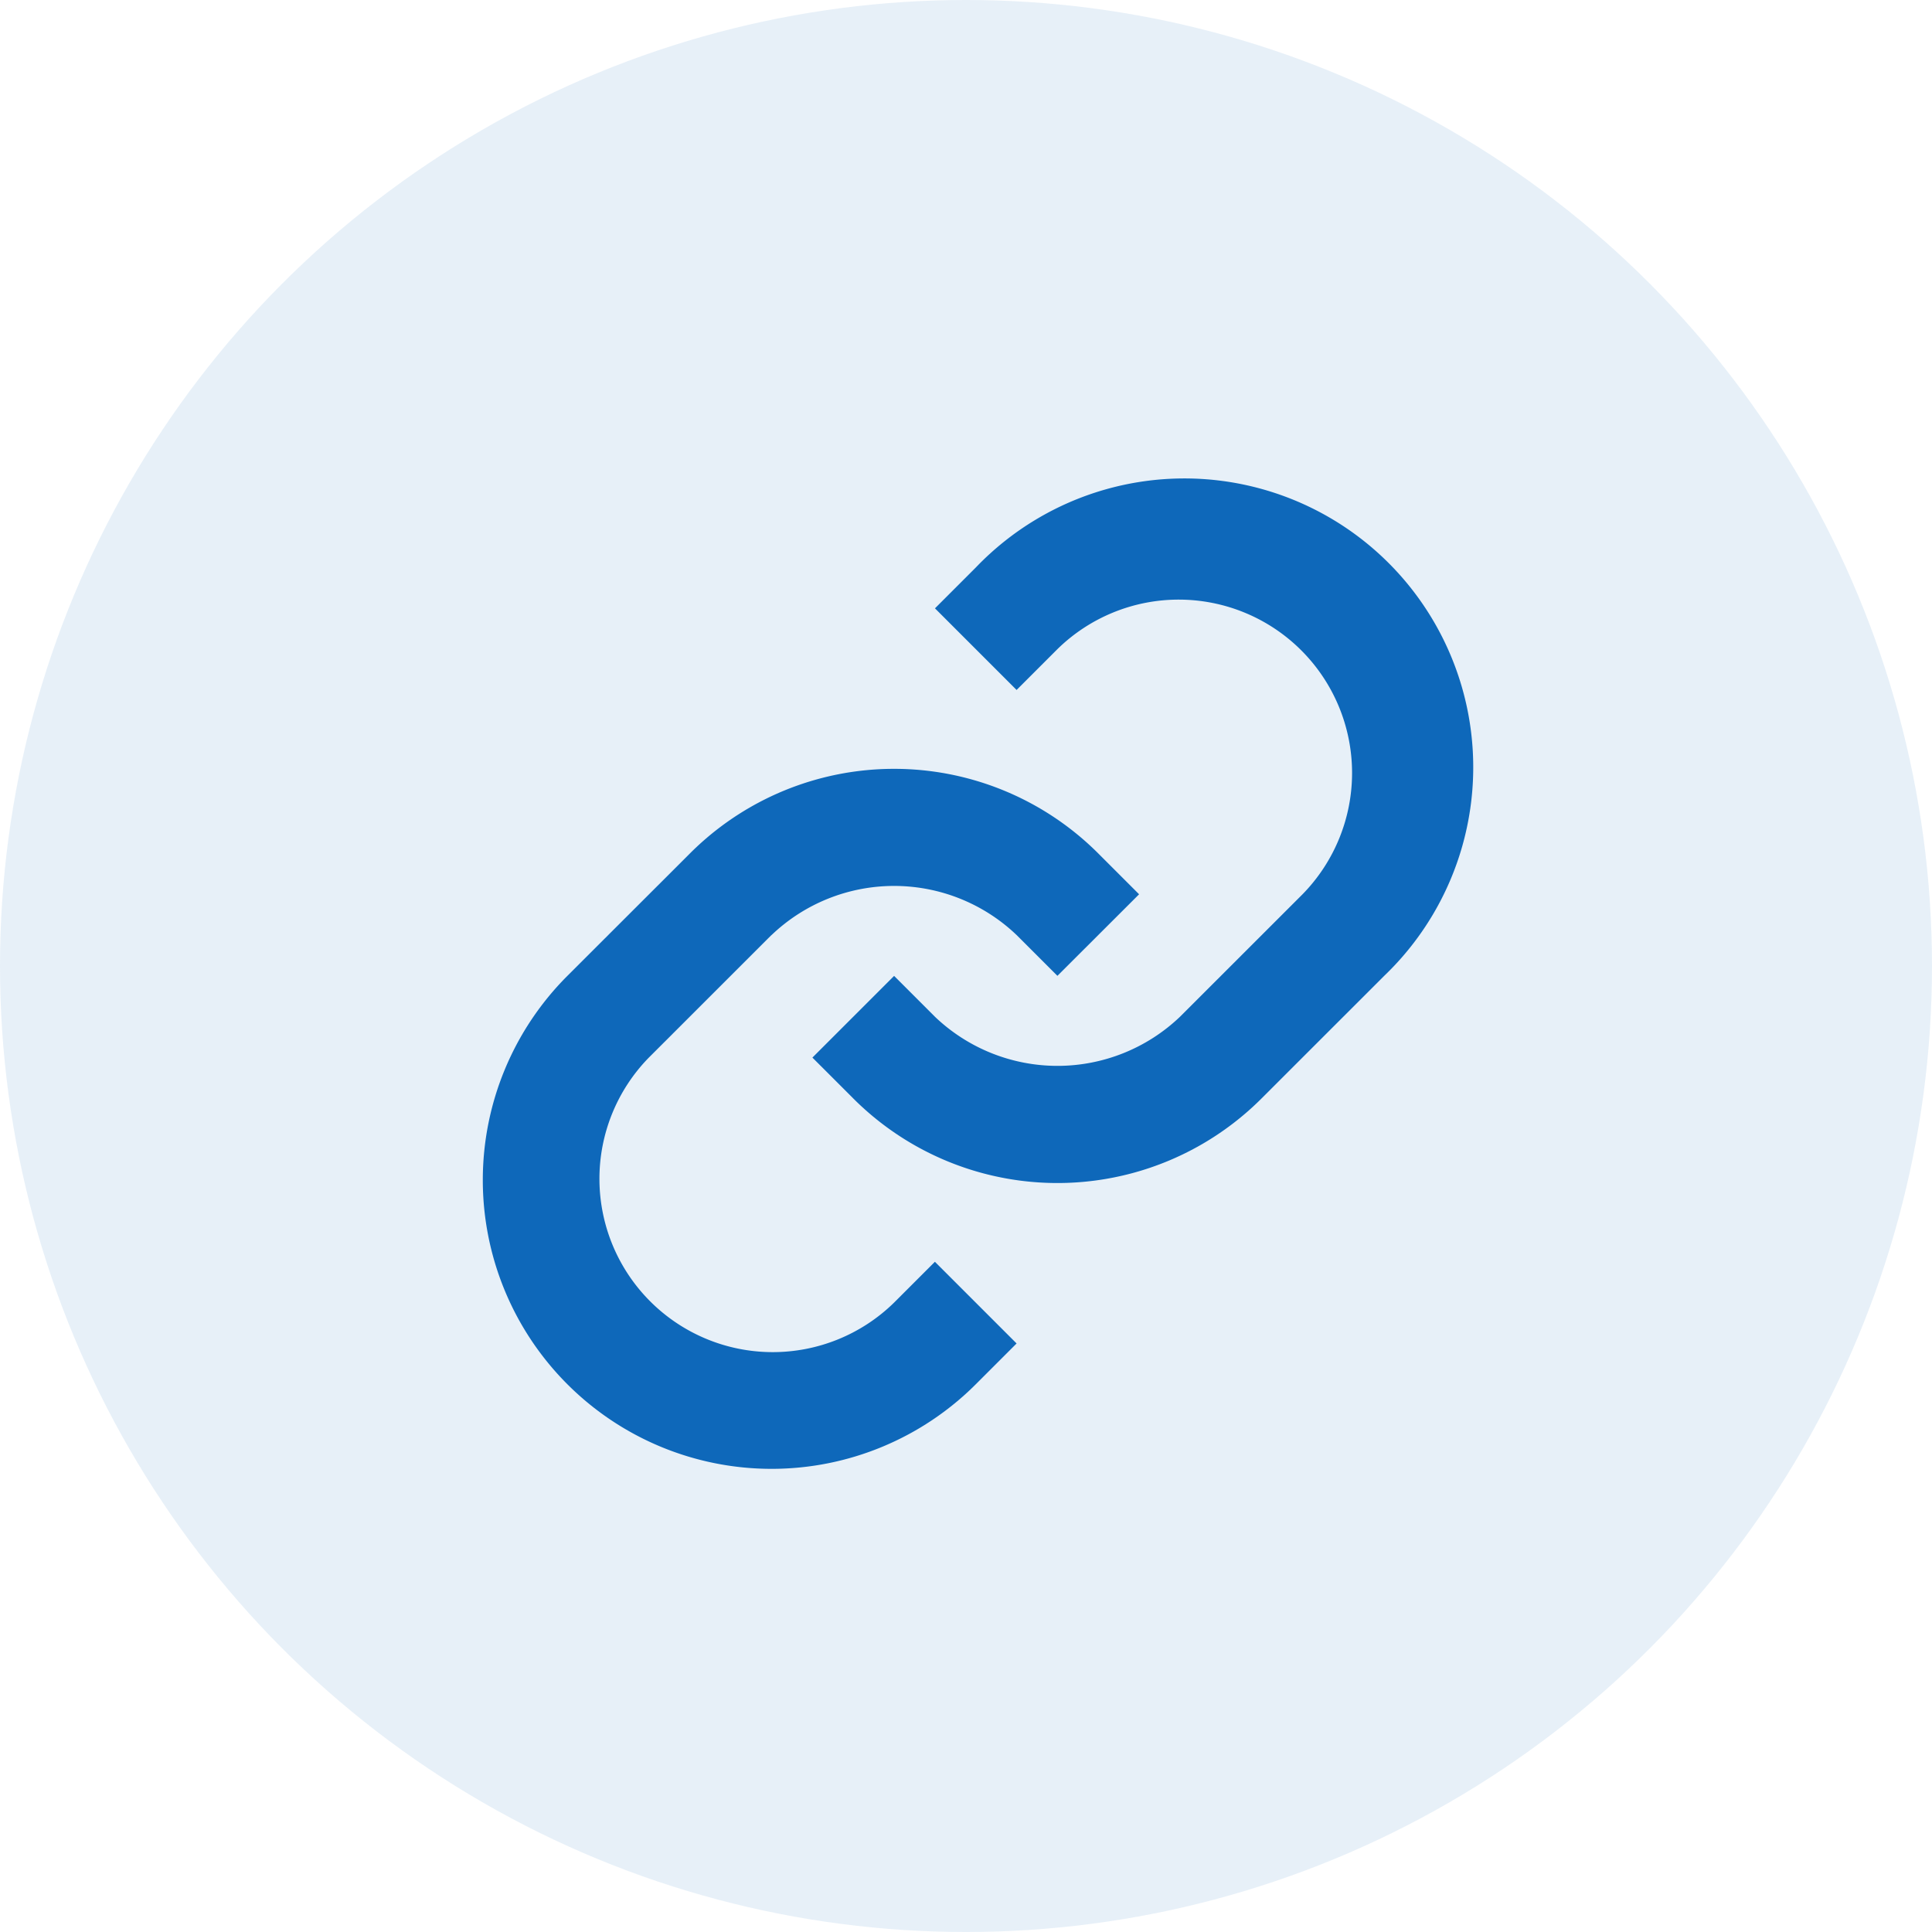 <svg data-name="Component 1282 – 77" xmlns="http://www.w3.org/2000/svg" width="32" height="32" viewBox="0 0 32 32">
    <g data-name="Group 19420">
        <circle data-name="Ellipse 20" cx="16" cy="16" r="16" style="fill:rgba(14,104,186,.1)"/>
        <g data-name="Group 19349">
            <path data-name="Path 15560" d="M9.982 15.375a2.938 2.938 0 0 1 4.058 0l.676.676 1.353-1.351-.676-.676a4.781 4.781 0 0 0-6.764 0L6.6 16.051a4.783 4.783 0 0 0 6.764 6.765l.676-.676-1.353-1.353-.676.676a2.871 2.871 0 0 1-4.06-4.06l2.03-2.029z" transform="translate(2.798 .112)" style="fill:#0e68ba"/>
            <path data-name="Path 15561" d="m16.464 6.6-.676.676 1.352 1.352.676-.676a2.871 2.871 0 0 1 4.06 4.06l-2.03 2.029a2.938 2.938 0 0 1-4.058 0l-.677-.677-1.353 1.353.676.676a4.781 4.781 0 0 0 6.764 0l2.03-2.029A4.784 4.784 0 1 0 16.464 6.6z" transform="translate(-.302 2.8)" style="fill:#0e68ba"/>
        </g>
    </g>
</svg>
